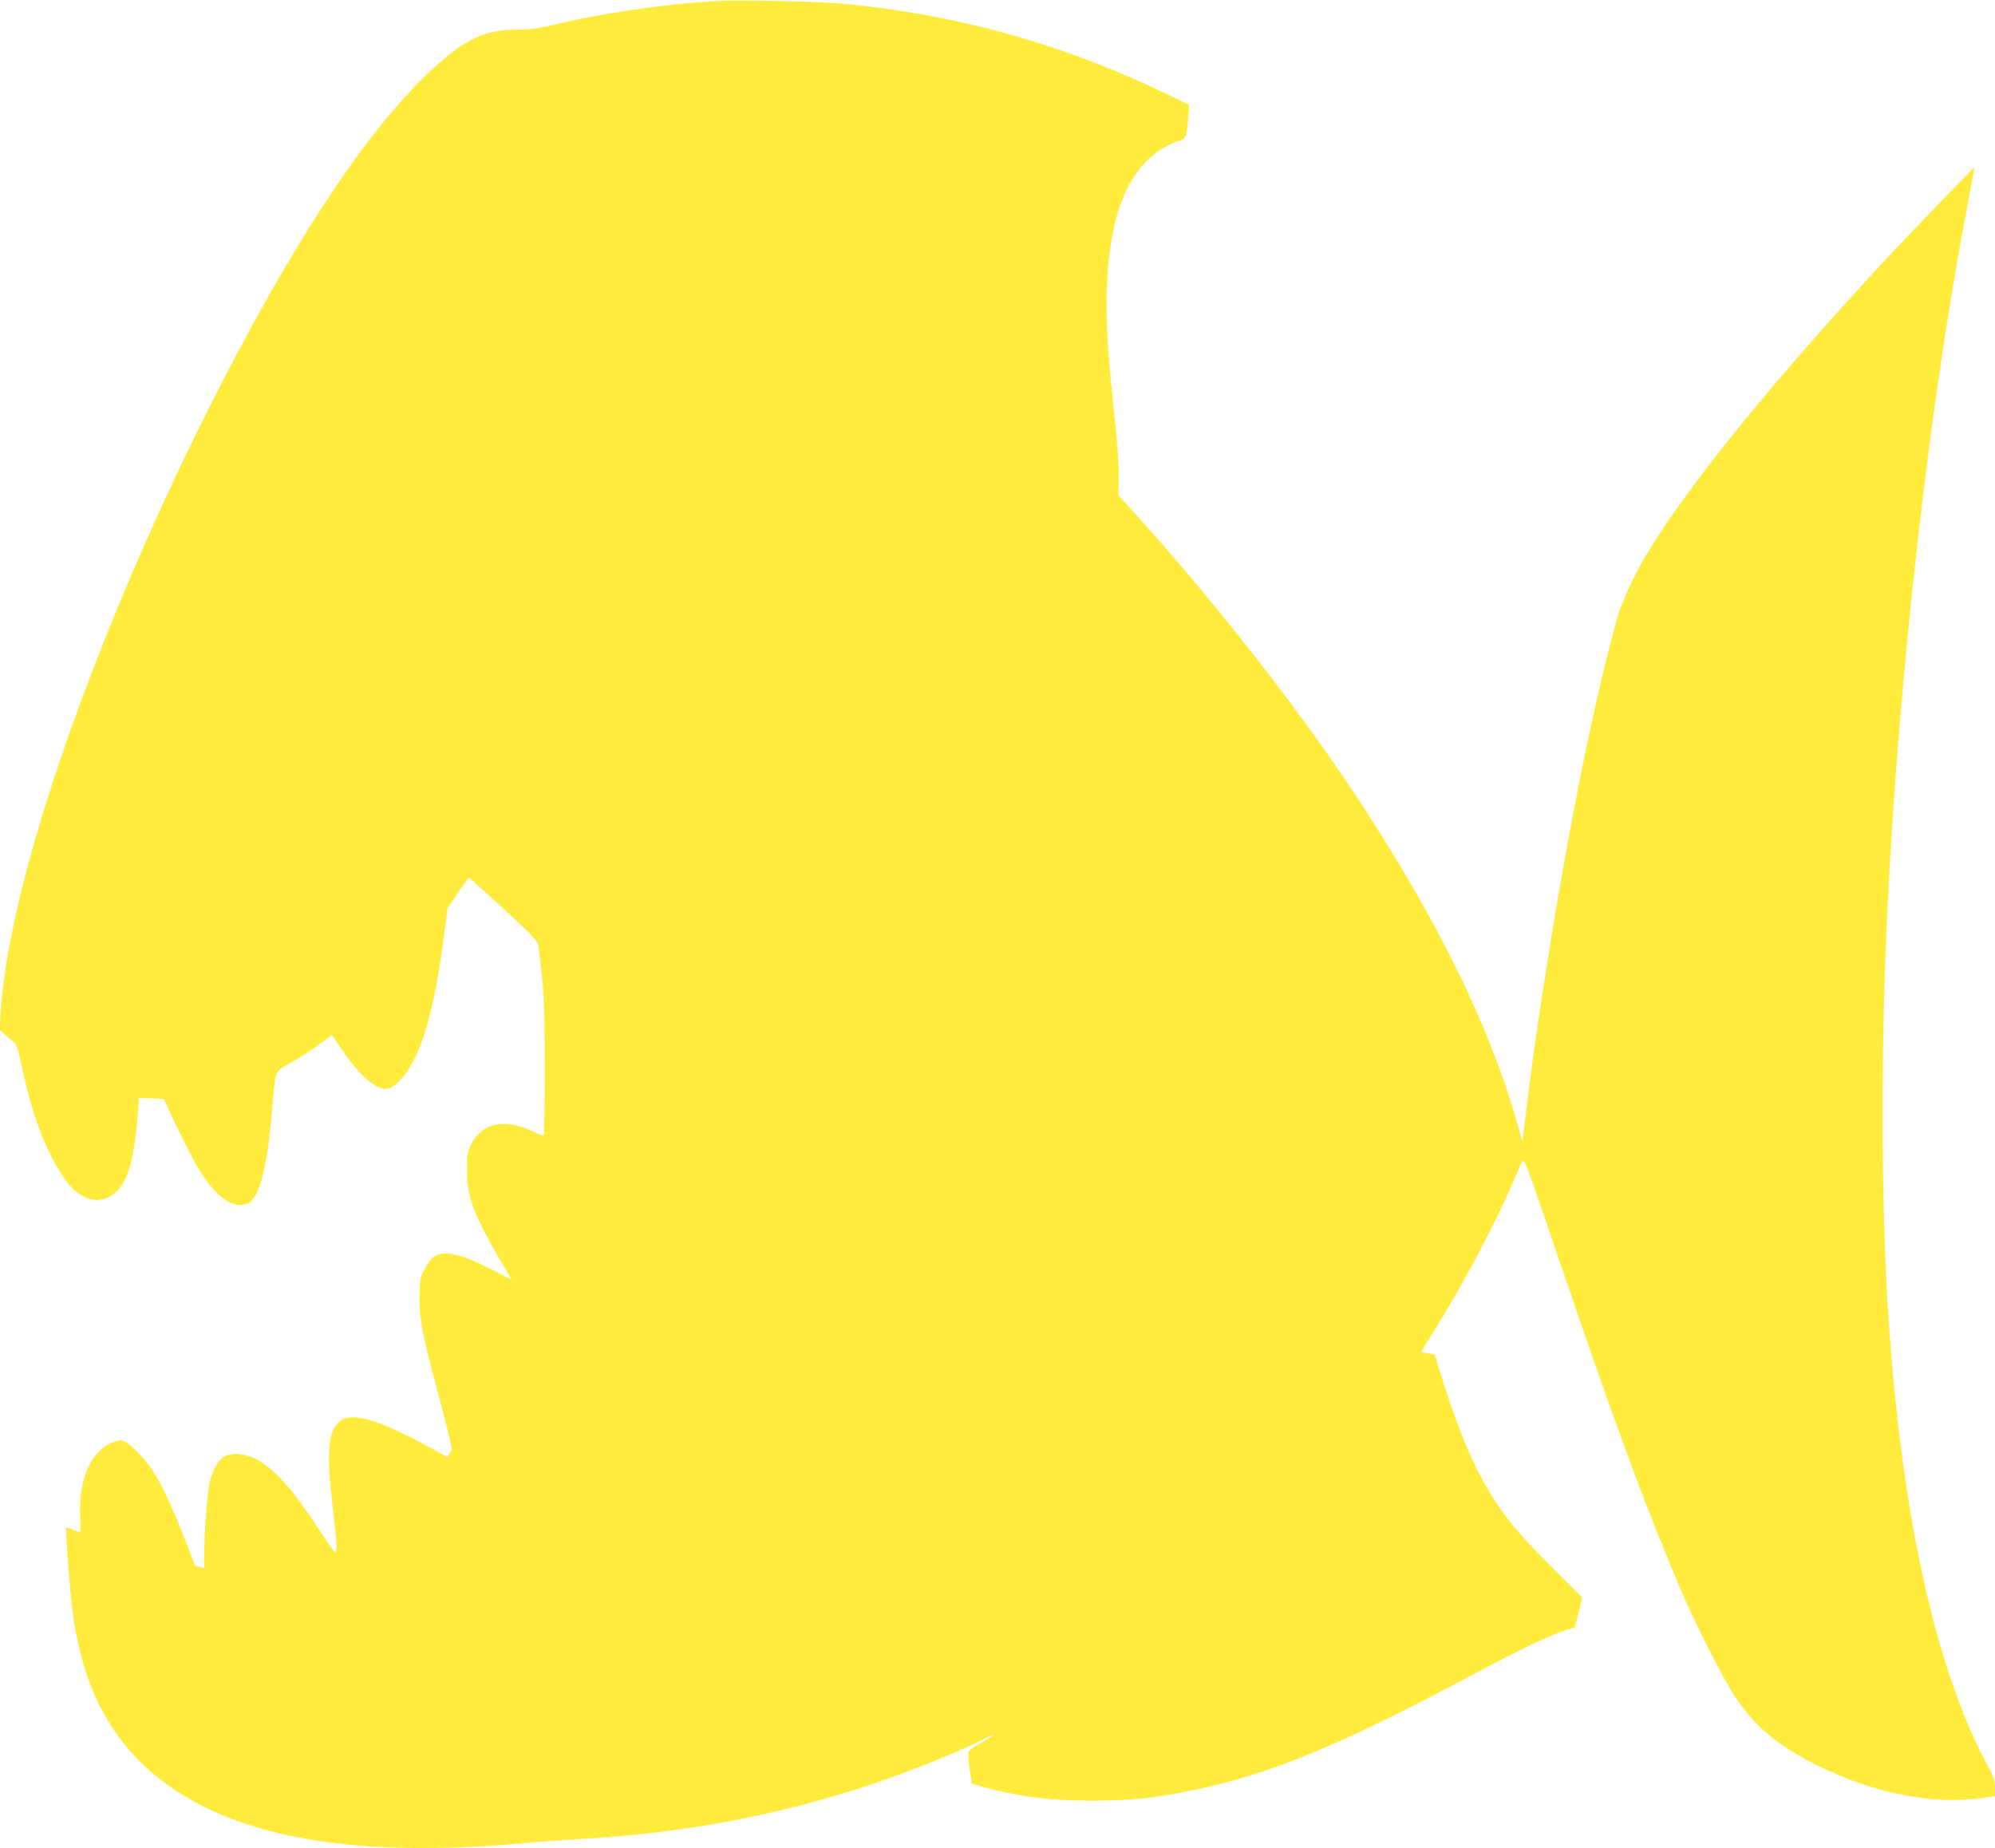 <?xml version="1.0" standalone="no"?>
<!DOCTYPE svg PUBLIC "-//W3C//DTD SVG 20010904//EN"
 "http://www.w3.org/TR/2001/REC-SVG-20010904/DTD/svg10.dtd">
<svg version="1.0" xmlns="http://www.w3.org/2000/svg"
 width="1280pt" height="1186pt" viewBox="0 0 1280 1186"
 preserveAspectRatio="xMidYMid meet">
<g transform="translate(0,1186) scale(0.1,-0.1)"
fill="#ffeb3b" stroke="none">
<path d="M4600 11854 c-343 -21 -737 -78 -1057 -155 -97 -23 -146 -29 -231
-29 -211 0 -352 -72 -586 -299 -414 -404 -887 -1134 -1400 -2158 -744 -1489
-1270 -3021 -1322 -3849 l-7 -112 43 -38 c23 -21 49 -44 57 -49 8 -6 23 -54
34 -106 68 -336 160 -585 282 -761 85 -123 191 -167 287 -118 109 56 161 208
185 545 l7 90 80 -3 80 -4 25 -56 c60 -135 175 -362 212 -417 89 -135 171
-204 247 -207 22 0 49 5 61 12 69 44 117 231 147 580 26 293 10 255 134 328
59 34 140 87 179 117 l73 54 62 -92 c121 -176 229 -269 296 -252 36 9 70 38
115 97 109 146 189 436 247 896 l21 163 66 100 c37 55 70 98 73 97 4 -2 104
-92 223 -201 173 -160 216 -205 221 -230 3 -18 13 -108 23 -202 14 -132 18
-264 18 -592 0 -232 -3 -424 -7 -428 -3 -3 -28 5 -55 18 -190 97 -346 65 -414
-85 -21 -46 -24 -68 -23 -163 1 -177 47 -293 264 -657 l22 -38 -139 70 c-198
101 -301 121 -365 71 -13 -11 -37 -43 -53 -73 -26 -47 -30 -65 -33 -155 -5
-128 12 -236 78 -488 145 -556 135 -510 117 -538 l-17 -26 -102 56 c-357 195
-523 240 -599 164 -65 -65 -74 -208 -34 -546 27 -228 30 -285 16 -285 -5 0
-45 54 -88 121 -179 278 -304 418 -425 479 -70 34 -149 40 -198 15 -39 -20
-76 -85 -95 -167 -15 -67 -35 -328 -35 -472 l0 -78 -27 7 c-16 4 -29 8 -31 9
-1 2 -31 79 -67 172 -72 188 -145 343 -200 430 -44 69 -126 157 -172 186 -31
18 -39 19 -73 9 -150 -45 -241 -240 -225 -484 3 -57 2 -97 -3 -97 -5 0 -26 7
-47 16 -20 8 -39 13 -41 11 -5 -5 23 -385 37 -502 53 -448 201 -774 463 -1023
470 -444 1273 -607 2456 -497 85 8 241 19 345 25 663 37 1272 152 1865 350
248 83 546 203 712 286 98 49 96 41 -4 -17 -99 -57 -93 -44 -75 -179 l12 -84
45 -14 c224 -66 448 -96 730 -96 250 1 388 15 635 65 499 102 944 285 1800
741 295 157 482 247 585 282 l75 25 24 96 23 95 -174 173 c-275 271 -386 417
-508 662 -75 152 -153 360 -231 612 l-34 112 -42 7 c-24 3 -43 9 -43 11 0 3
34 59 75 124 179 282 407 712 519 979 27 63 52 119 56 123 4 5 20 -25 35 -65
28 -74 43 -117 253 -733 322 -940 505 -1436 719 -1940 92 -218 277 -584 354
-700 129 -196 282 -323 544 -450 354 -173 723 -245 1036 -203 l89 12 0 54 c0
46 -8 69 -54 156 -331 619 -548 1613 -631 2886 -46 715 -48 1717 -5 2600 74
1508 265 3202 504 4464 31 160 54 291 53 291 -3 3 -446 -458 -576 -598 -726
-783 -1268 -1453 -1530 -1889 -77 -130 -156 -301 -185 -405 -163 -579 -350
-1532 -506 -2583 -34 -226 -49 -345 -96 -724 l-6 -49 -43 149 c-175 602 -499
1262 -992 2018 -370 566 -902 1251 -1432 1840 l-125 139 2 111 c2 73 -7 206
-27 391 -37 339 -51 535 -51 720 0 589 150 936 452 1047 64 23 59 13 73 169
l5 66 -157 76 c-655 314 -1323 501 -2048 572 -153 15 -683 27 -825 19z"/>
</g>
</svg>
